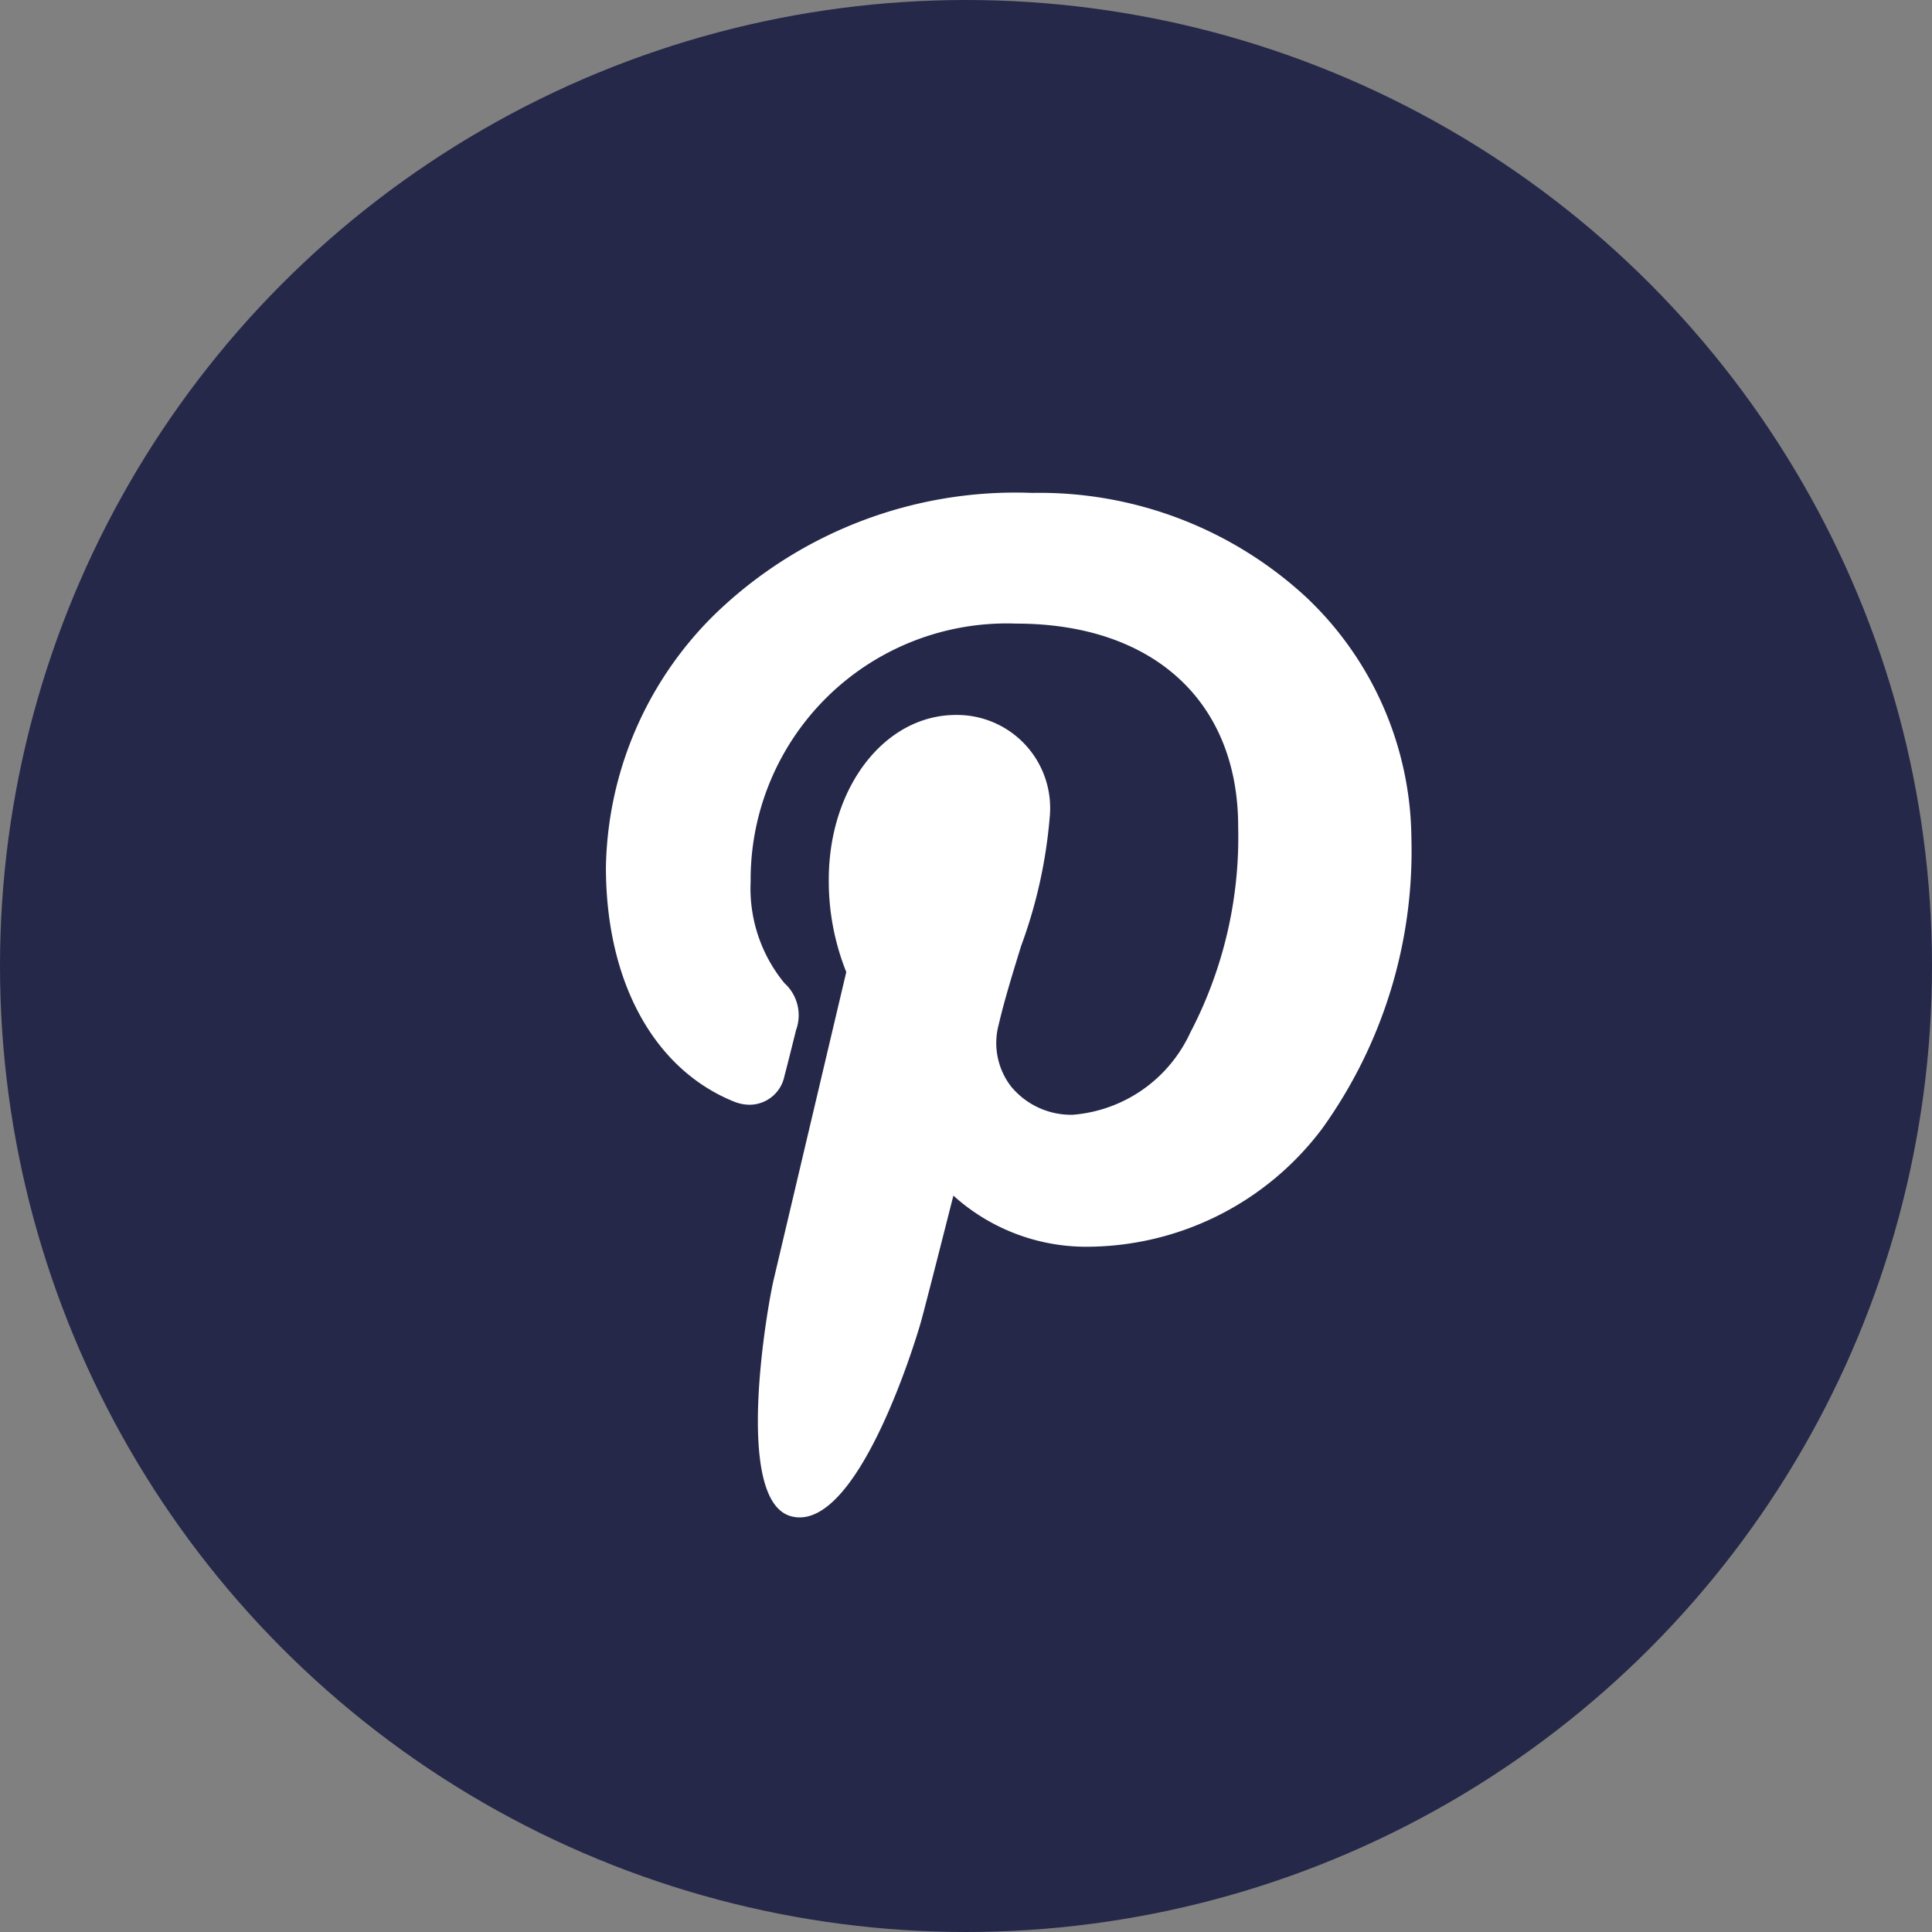 <svg xmlns="http://www.w3.org/2000/svg" width="32" height="32" viewBox="0 0 32 32">
  <rect x="0" y="0" width="32" height="32" fill="#808080" stroke="none"/>
  <g id="Group_3903" data-name="Group 3903" transform="translate(-1521 -727)">
    <g id="Group_3901" data-name="Group 3901">
      <circle id="Ellipse_10" data-name="Ellipse 10" cx="16" cy="16" r="16" transform="translate(1521 727)" fill="#252849"/>
    </g>
    <g id="pinterest-white" transform="translate(1497.855 735.164)">
      <g id="XMLID_798_" transform="translate(33.181)">
        <path id="XMLID_799_" d="M44.792,1.739A6.509,6.509,0,0,0,40.239,0,7.157,7.157,0,0,0,34.96,2.035,6.014,6.014,0,0,0,33.181,6.2c0,1.889.79,3.34,2.114,3.879a.7.7,0,0,0,.266.055.591.591,0,0,0,.577-.476c.045-.168.148-.583.193-.763a.716.716,0,0,0-.192-.774,2.467,2.467,0,0,1-.561-1.685,4.243,4.243,0,0,1,4.4-4.271c2.267,0,3.675,1.289,3.675,3.363a6.987,6.987,0,0,1-.794,3.413A2.348,2.348,0,0,1,40.916,10.3a1.288,1.288,0,0,1-1.024-.468,1.178,1.178,0,0,1-.206-1.023c.1-.428.239-.874.372-1.305a8.078,8.078,0,0,0,.473-2.126,1.543,1.543,0,0,0-1.553-1.7c-1.181,0-2.106,1.2-2.106,2.73a4.06,4.06,0,0,0,.29,1.528c-.149.63-1.033,4.377-1.2,5.084-.1.412-.681,3.67.286,3.93,1.086.292,2.057-2.881,2.156-3.239.08-.292.36-1.394.532-2.072a3.284,3.284,0,0,0,2.19.847,4.885,4.885,0,0,0,3.922-1.962,7.877,7.877,0,0,0,1.474-4.816A5.554,5.554,0,0,0,44.792,1.739Z" transform="translate(-33.181 0)" fill="#fff"/>
      </g>
    </g>
  </g>
</svg>
